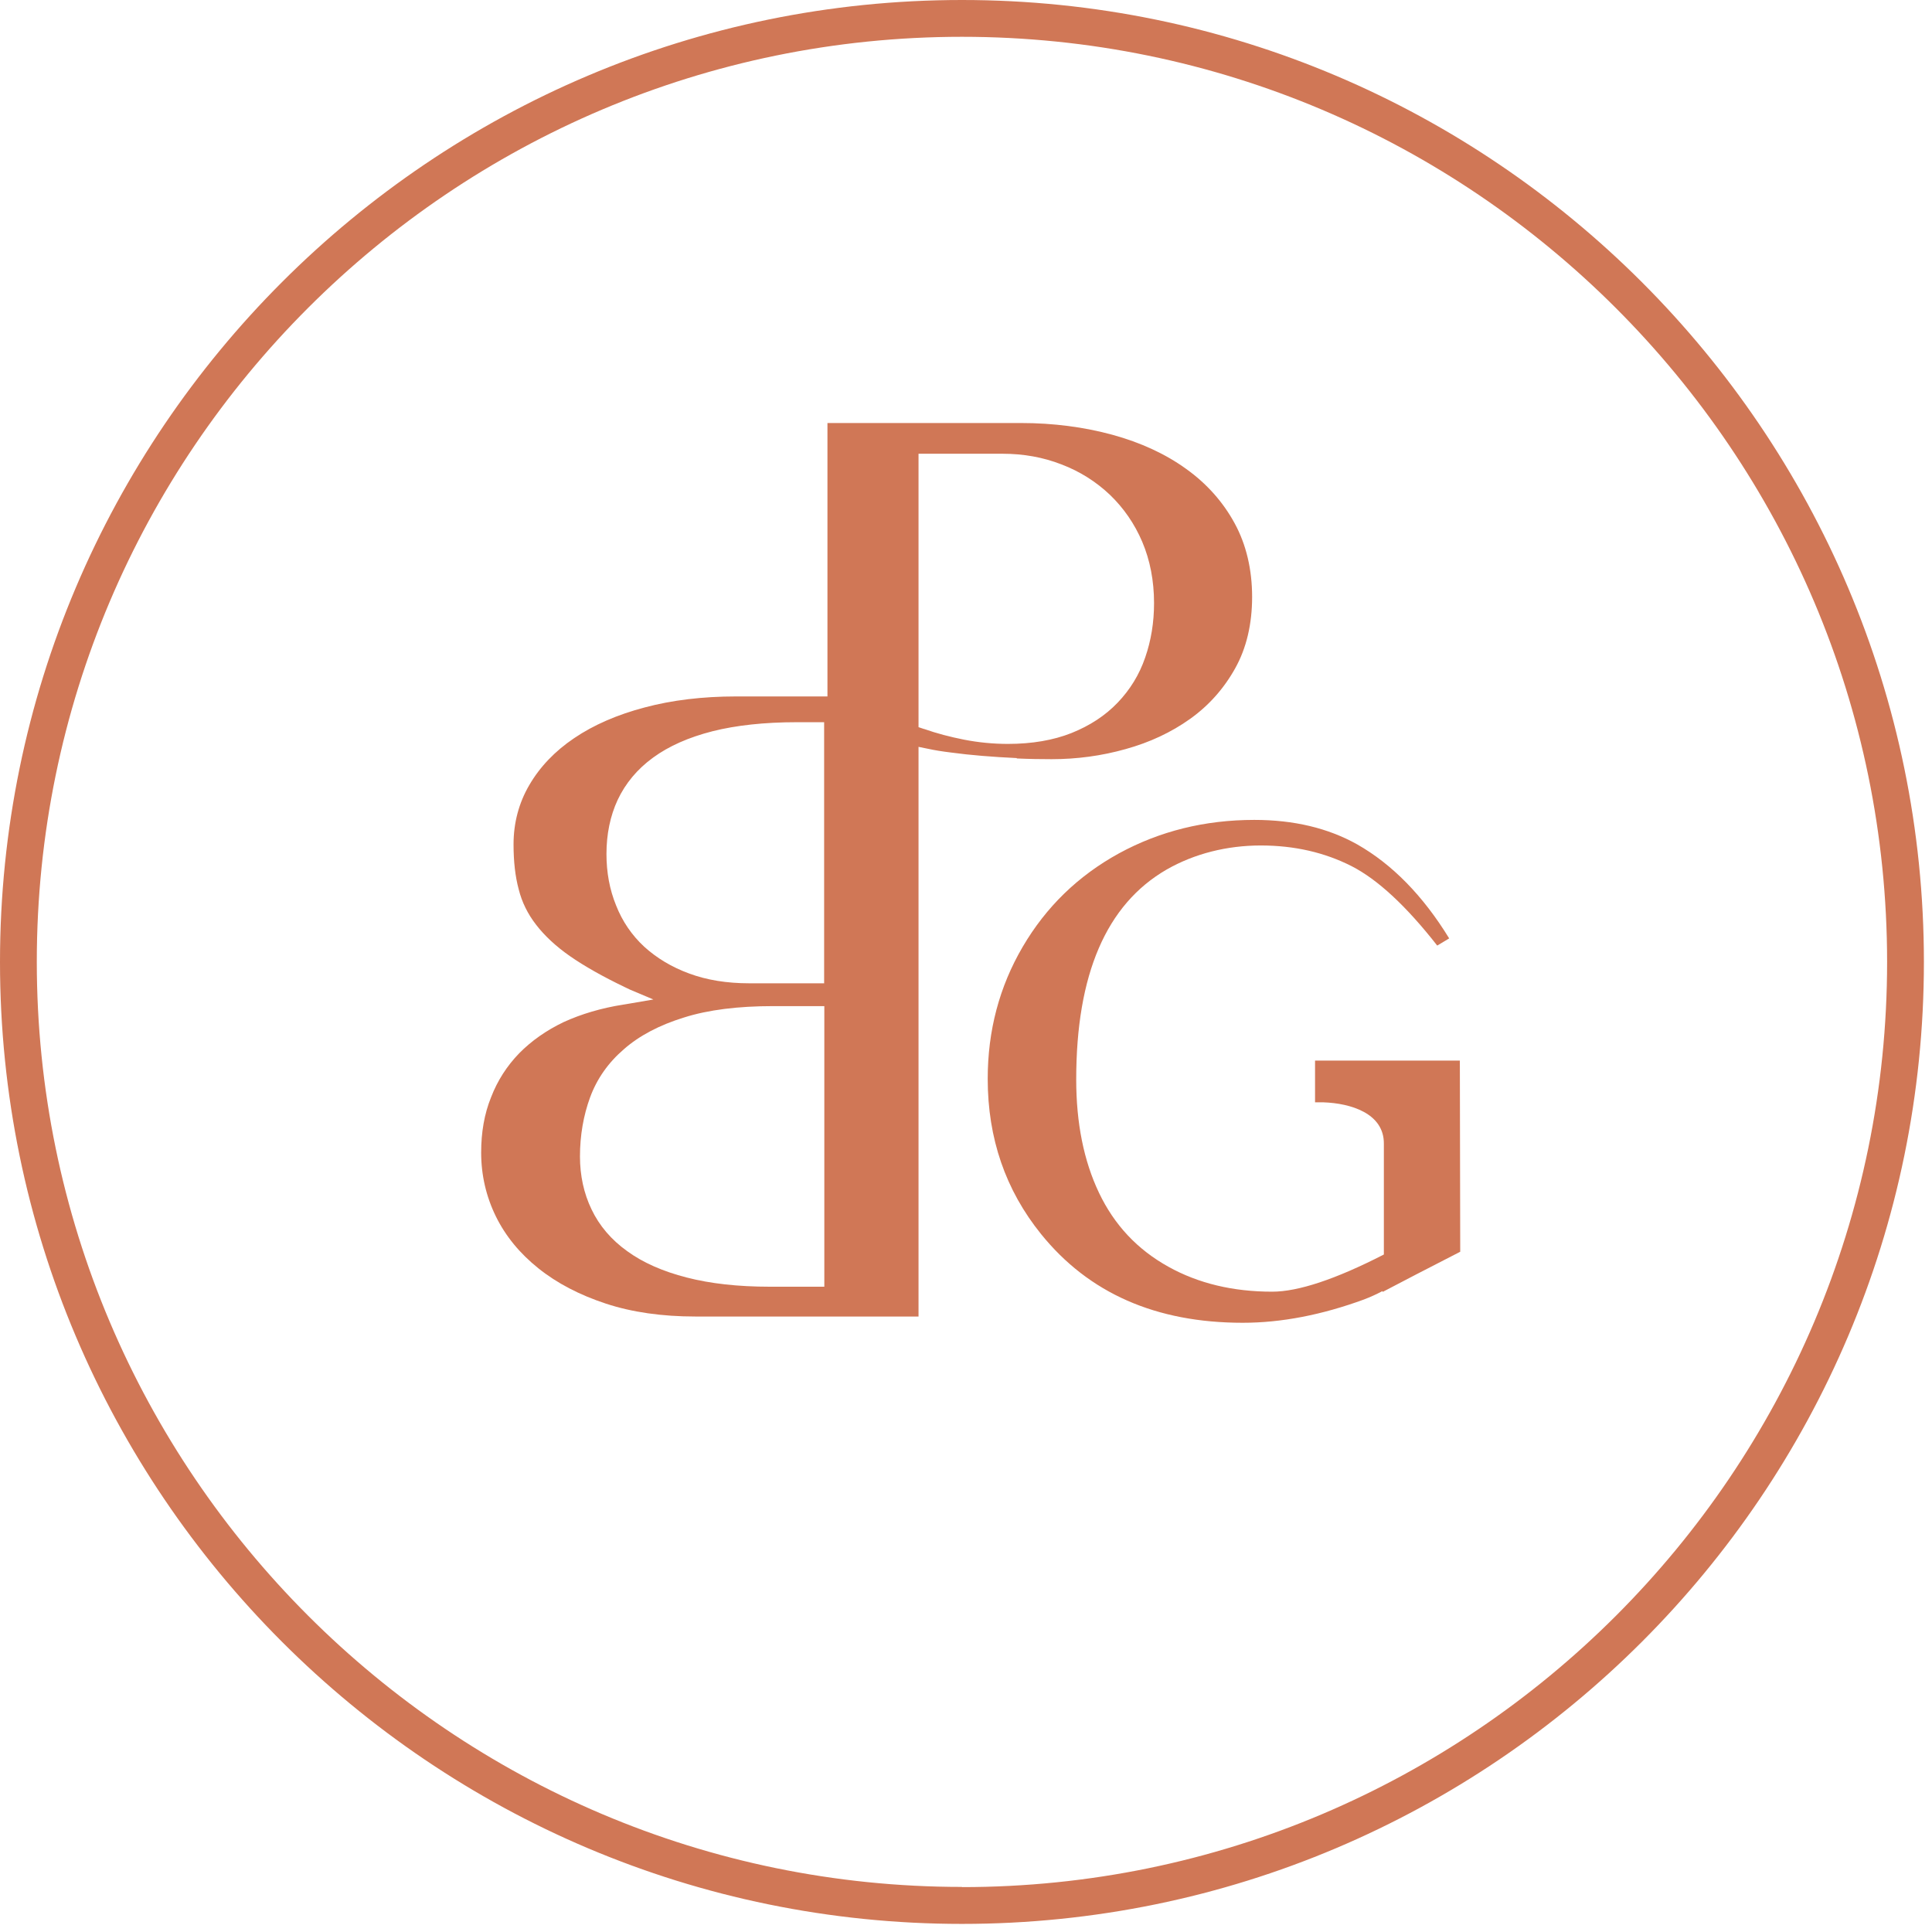 <svg width="105" height="105" viewBox="0 0 105 105" fill="none" xmlns="http://www.w3.org/2000/svg">
<g clip-path="url(#clip0_158_14)">
<path d="M52.28 0C23.45 0 0 23.45 0 52.28C0 81.11 23.45 104.56 52.28 104.56C81.11 104.56 104.56 81.11 104.56 52.28C104.56 23.45 81.1 0 52.28 0ZM52.28 102.55C24.56 102.55 2 80 2 52.27C2 24.54 24.55 2 52.28 2C80.01 2 102.56 24.55 102.56 52.28C102.56 80.01 80.01 102.56 52.28 102.56V102.55Z" fill="#D07756"/>
<path d="M55.26 41.22C55.92 41.25 56.54 41.26 57.15 41.26C58.52 41.26 59.87 41.08 61.18 40.71C62.48 40.35 63.66 39.8 64.68 39.07C65.69 38.35 66.52 37.42 67.13 36.32C67.74 35.23 68.05 33.92 68.05 32.44C68.05 30.96 67.73 29.59 67.1 28.44C66.47 27.28 65.58 26.28 64.46 25.48C63.34 24.67 61.99 24.05 60.46 23.63C58.92 23.21 57.25 22.99 55.49 22.99H44.97V37.85H39.99C38.2 37.85 36.52 38.05 35.03 38.45C33.55 38.84 32.26 39.4 31.2 40.12C30.16 40.82 29.34 41.68 28.77 42.66C28.2 43.63 27.91 44.72 27.91 45.89C27.91 46.81 28 47.63 28.19 48.33C28.36 49.02 28.68 49.67 29.13 50.25C29.59 50.85 30.21 51.43 30.97 51.96C31.76 52.51 32.77 53.08 33.98 53.66L34.23 53.78L35.51 54.32L34.23 54.54L33.86 54.6C32.67 54.79 31.59 55.11 30.63 55.55C29.69 56 28.88 56.57 28.22 57.24C27.56 57.92 27.04 58.72 26.69 59.63C26.32 60.54 26.15 61.55 26.15 62.64C26.15 63.86 26.42 65.03 26.95 66.11C27.48 67.19 28.26 68.13 29.26 68.93C30.27 69.74 31.5 70.38 32.93 70.85C34.36 71.32 35.99 71.55 37.79 71.55H49.92V40.59L50.46 40.7C50.78 40.77 51.2 40.84 51.7 40.9C52.22 40.97 52.77 41.03 53.38 41.08C53.98 41.13 54.61 41.17 55.26 41.2V41.22ZM44.8 69.93H41.83C40.11 69.93 38.6 69.76 37.32 69.43C36.03 69.1 34.94 68.62 34.09 68C33.22 67.38 32.57 66.61 32.15 65.73C31.73 64.86 31.52 63.89 31.52 62.85C31.52 61.71 31.71 60.62 32.07 59.64C32.44 58.63 33.06 57.75 33.91 57.02C34.74 56.29 35.84 55.71 37.17 55.3C38.49 54.88 40.12 54.68 42.02 54.68H44.8V69.92V69.93ZM44.8 53.44H40.71C39.5 53.44 38.4 53.26 37.46 52.91C36.5 52.56 35.68 52.06 35.01 51.45C34.34 50.83 33.82 50.07 33.48 49.2C33.13 48.34 32.96 47.41 32.96 46.41C32.96 45.35 33.16 44.35 33.57 43.47C33.99 42.58 34.63 41.8 35.5 41.17C36.35 40.55 37.43 40.07 38.73 39.74C40 39.42 41.55 39.25 43.31 39.25H44.79V53.43L44.8 53.44ZM50.22 39.62L49.92 39.52V24.66H54.49C55.62 24.66 56.69 24.85 57.69 25.24C58.69 25.62 59.57 26.18 60.32 26.89C61.06 27.6 61.66 28.46 62.08 29.45C62.5 30.44 62.72 31.56 62.72 32.78C62.72 33.82 62.56 34.81 62.24 35.73C61.92 36.67 61.41 37.49 60.74 38.19C60.07 38.89 59.23 39.44 58.23 39.84C57.25 40.23 56.08 40.43 54.78 40.43C53.97 40.43 53.17 40.35 52.4 40.2C51.64 40.05 50.91 39.86 50.23 39.62H50.22Z" fill="#D07756"/>
<path d="M75.13 70.17C74.81 70.34 74.48 70.49 74.14 70.62C71.85 71.46 69.65 71.89 67.54 71.89C62.82 71.89 59.17 70.28 56.58 67.07C54.65 64.68 53.68 61.87 53.68 58.63C53.68 56.02 54.31 53.63 55.58 51.46C56.85 49.29 58.59 47.6 60.81 46.38C63.03 45.17 65.48 44.56 68.17 44.56C70.31 44.56 72.17 45 73.76 45.89C75.66 46.97 77.33 48.67 78.76 51L78.11 51.39C76.42 49.23 74.86 47.79 73.45 47.07C71.99 46.33 70.35 45.95 68.52 45.95C66.69 45.95 64.92 46.39 63.4 47.26C60.12 49.16 58.49 52.96 58.49 58.67C58.49 61.03 58.9 63.09 59.73 64.83C60.56 66.57 61.81 67.91 63.51 68.85C65.13 69.75 67.01 70.2 69.14 70.2C70.55 70.2 72.58 69.53 75.21 68.18V62.17C75.23 60.49 73.37 59.96 71.94 59.91C71.78 59.91 71.63 59.91 71.47 59.91V57.64H79.34L79.36 68.03C77.56 68.95 76.16 69.68 75.15 70.21L75.13 70.17Z" fill="#D07756"/>
</g>
<defs>
<clipPath id="clip0_158_14">
<rect width="104.55" height="104.55" fill="white"/>
</clipPath>
</defs>
</svg>
